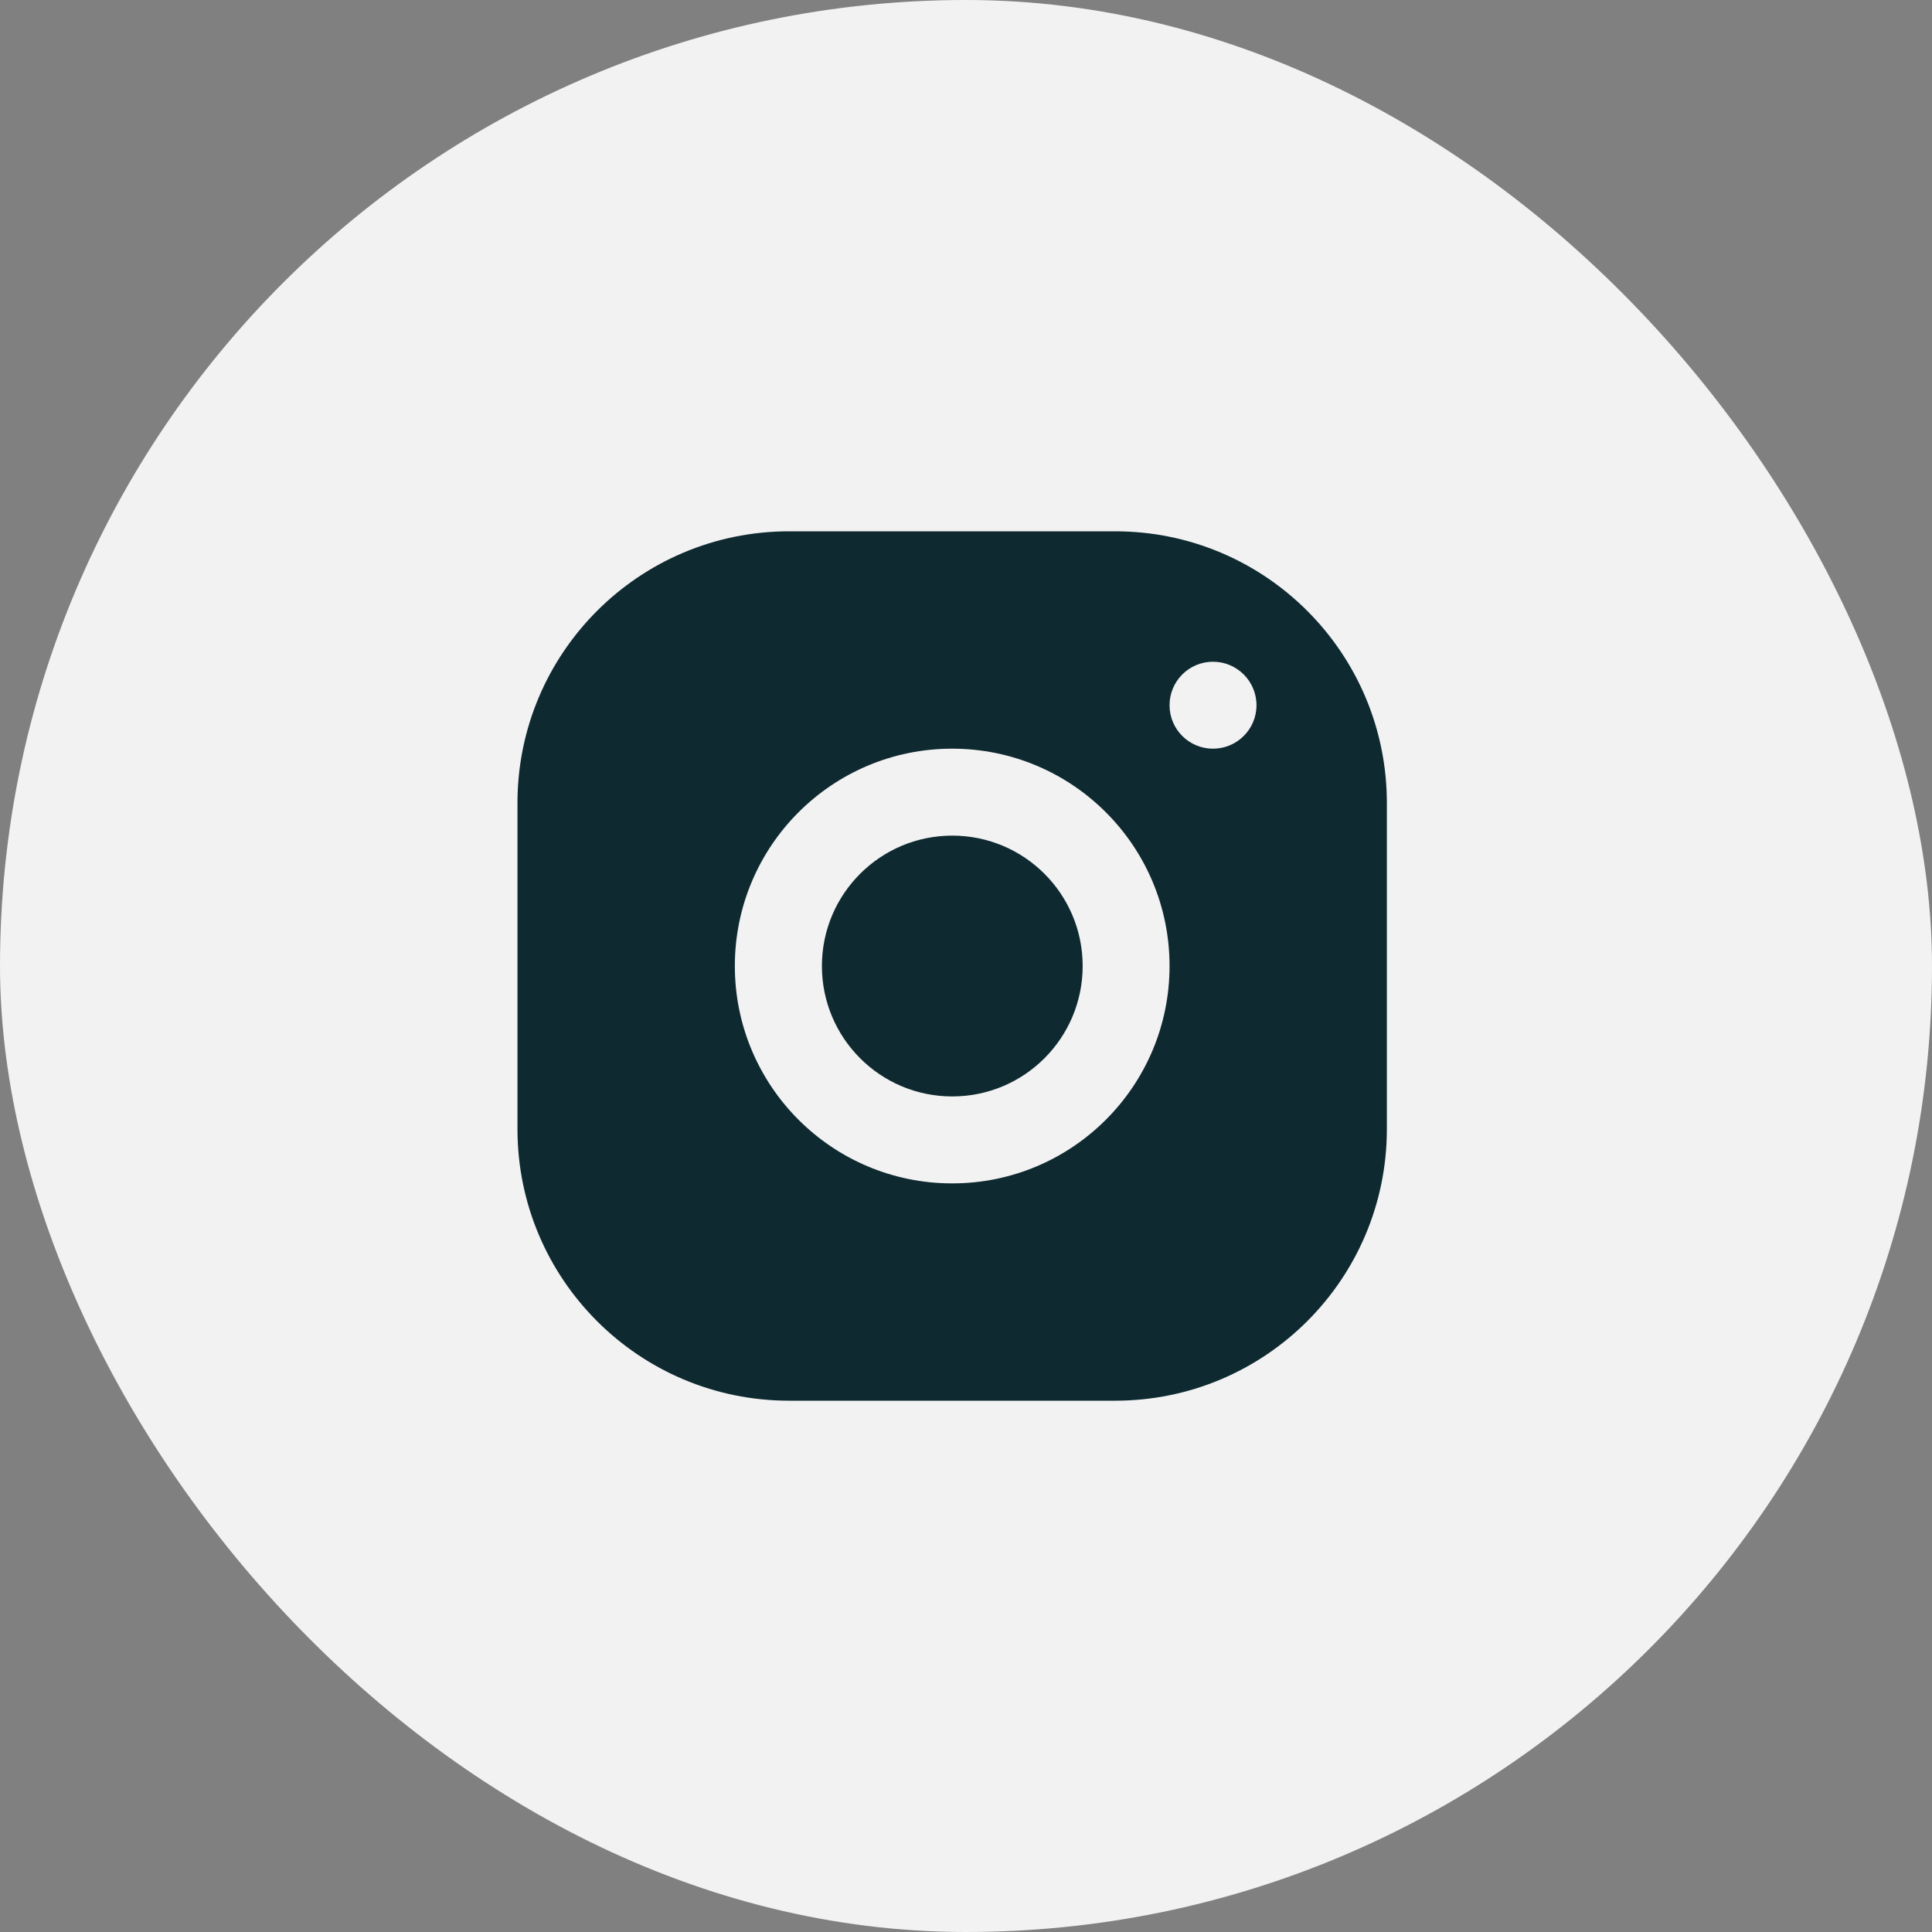 <svg width="31" height="31" viewBox="0 0 31 31" fill="none" xmlns="http://www.w3.org/2000/svg">
<rect x="0" y="0" width="31" height="31" fill="#808080" stroke="none"/>
<rect width="31" height="31" rx="15.5" fill="#F3F2F3"/>
<path fill-rule="evenodd" clip-rule="evenodd" d="M12.662 8.525C10.255 8.525 8.303 10.477 8.303 12.885V18.116C8.303 20.524 10.255 22.475 12.662 22.475H17.893C20.301 22.475 22.253 20.524 22.253 18.116V12.885C22.253 10.477 20.301 8.525 17.893 8.525H12.662ZM19.463 12.013C19.848 12.013 20.161 11.701 20.161 11.316C20.161 10.93 19.848 10.618 19.463 10.618C19.078 10.618 18.766 10.93 18.766 11.316C18.766 11.701 19.078 12.013 19.463 12.013ZM18.766 15.5C18.766 17.426 17.205 18.988 15.278 18.988C13.352 18.988 11.791 17.426 11.791 15.5C11.791 13.574 13.352 12.013 15.278 12.013C17.205 12.013 18.766 13.574 18.766 15.5ZM15.28 17.593C16.436 17.593 17.372 16.656 17.372 15.5C17.372 14.345 16.436 13.408 15.28 13.408C14.124 13.408 13.188 14.345 13.188 15.5C13.188 16.656 14.124 17.593 15.28 17.593Z" fill="#0E2A30"/>
</svg>
